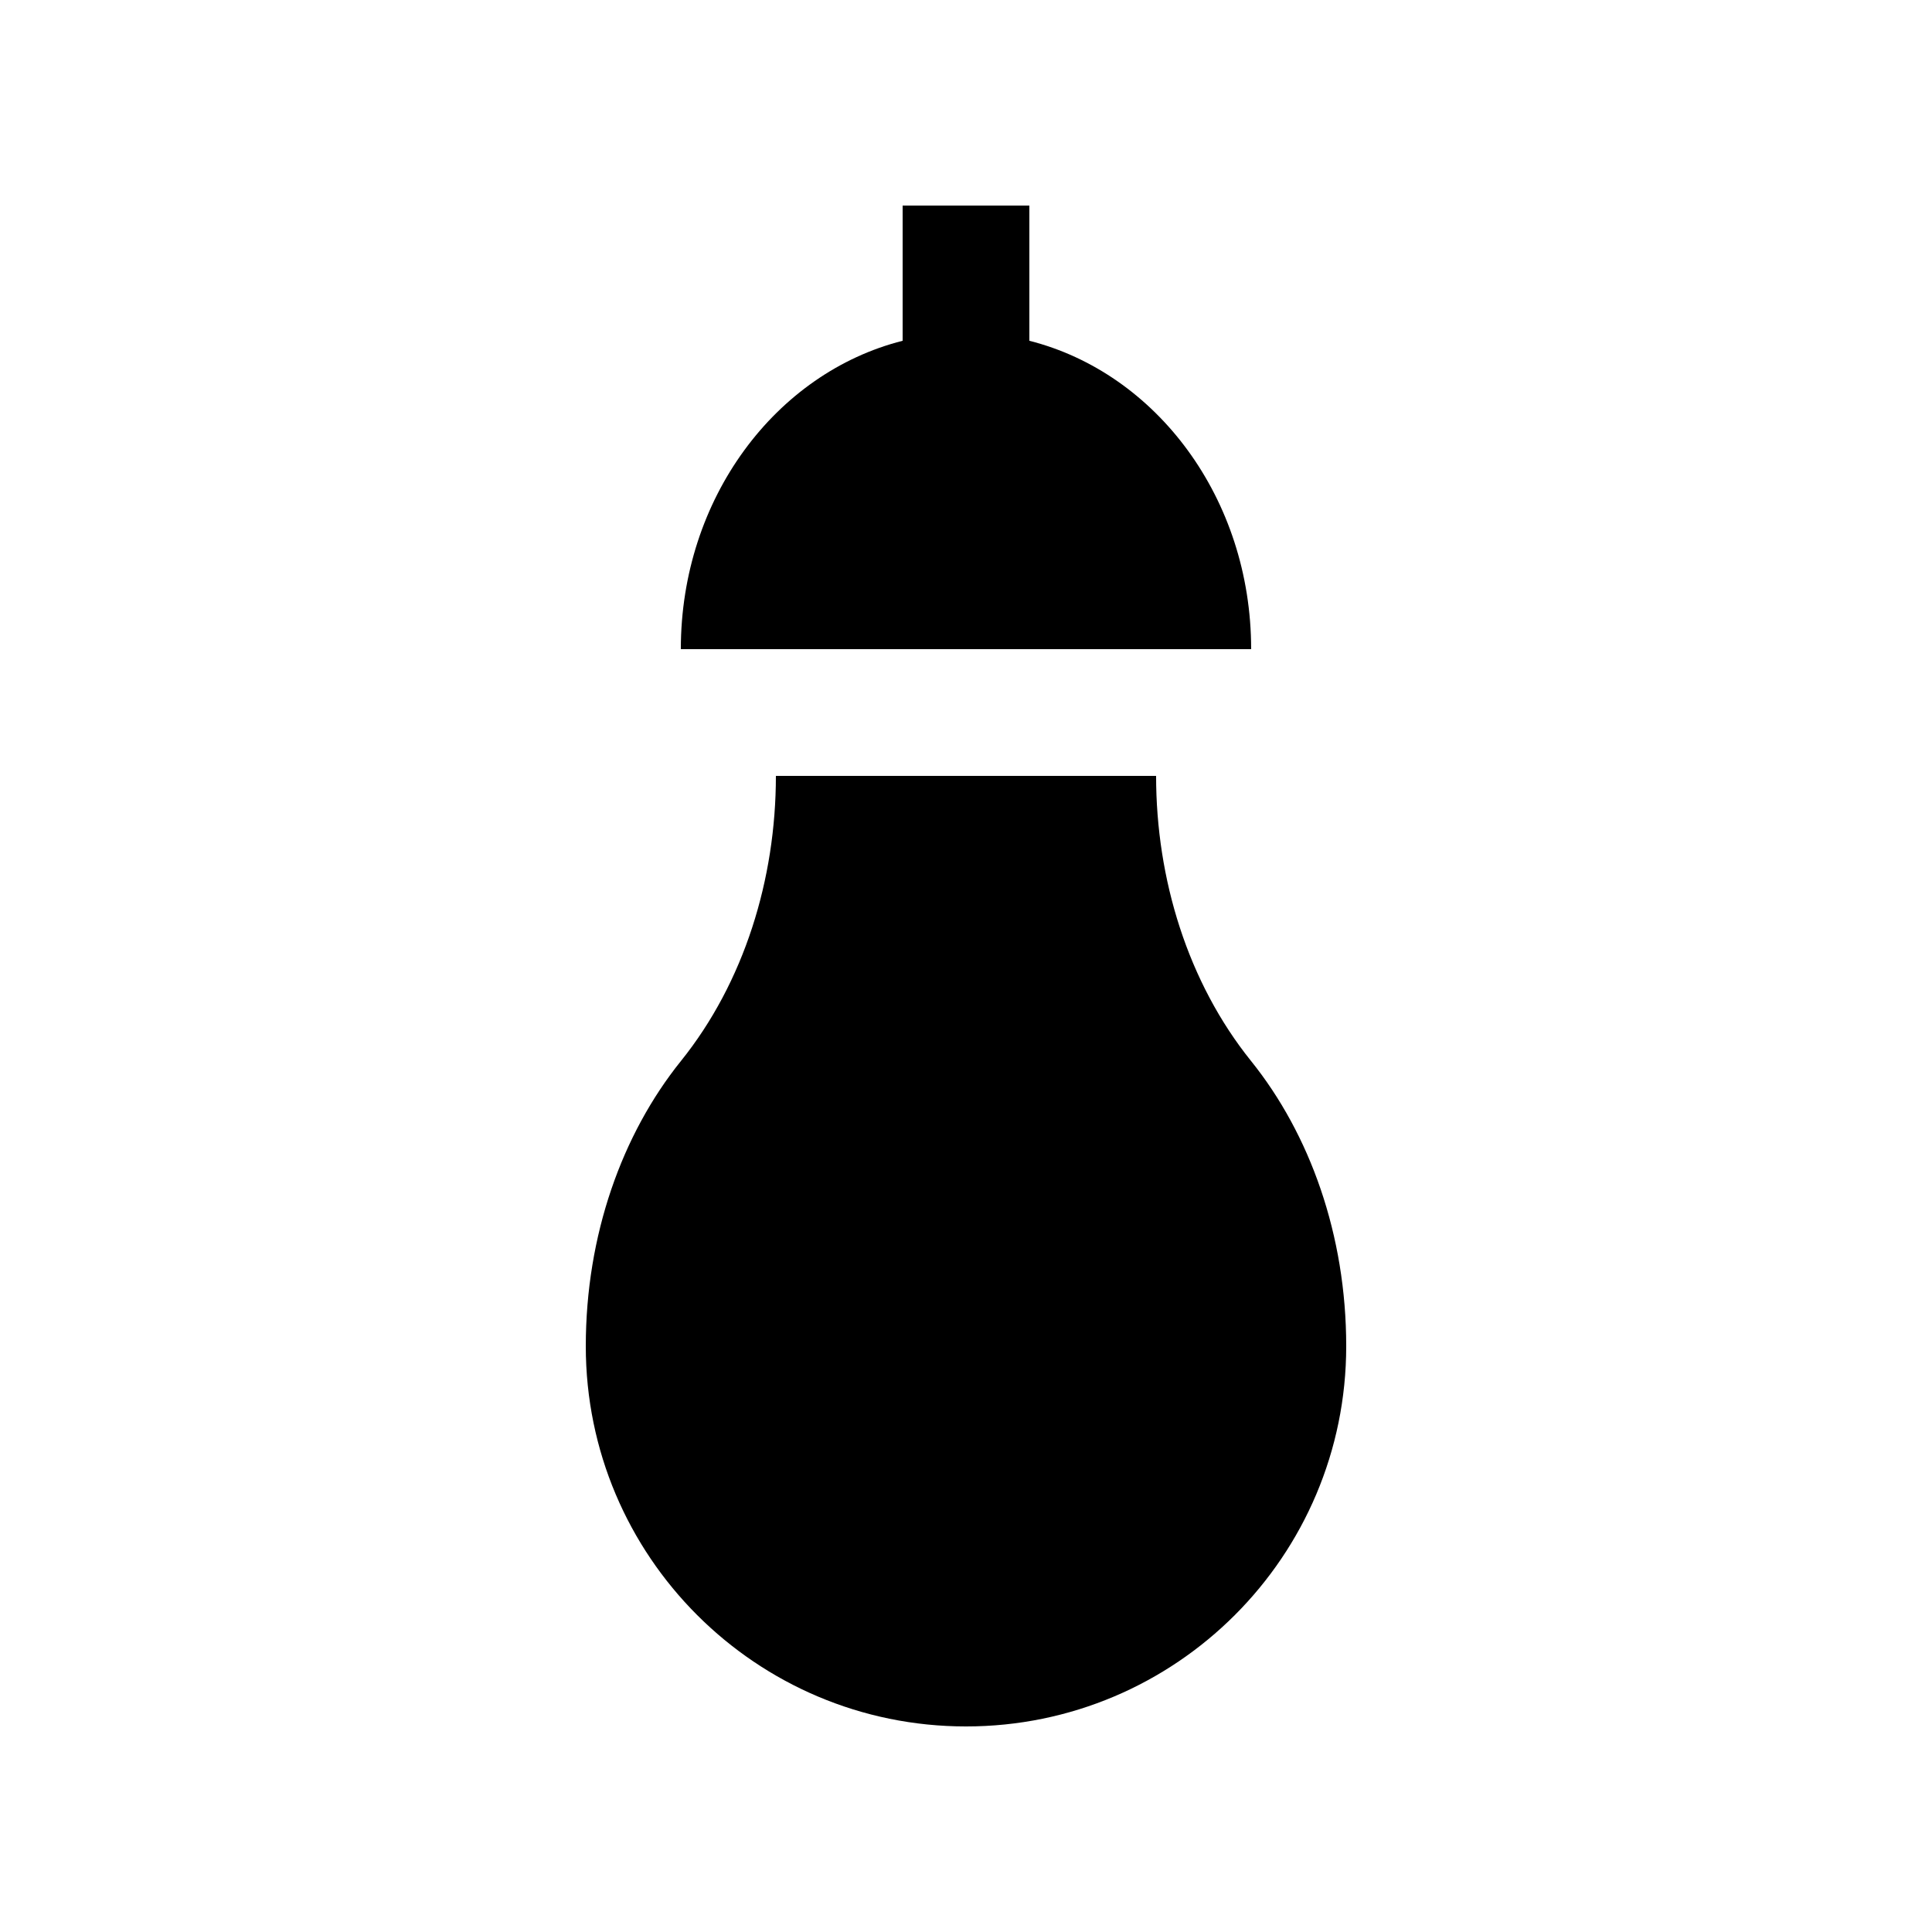 <?xml version="1.0" encoding="UTF-8"?>
<!-- Uploaded to: ICON Repo, www.svgrepo.com, Generator: ICON Repo Mixer Tools -->
<svg fill="#000000" width="800px" height="800px" version="1.1" viewBox="144 144 512 512" xmlns="http://www.w3.org/2000/svg">
 <g>
  <path d="m349.62 349.62c0 27.355-8.398 54.707-25.176 75.57-15.562 19.352-25.203 46.07-25.203 75.574 0 55.645 45.117 100.76 100.76 100.76s100.76-45.117 100.76-100.78c0-29.492-9.645-56.203-25.207-75.555-16.777-20.863-25.176-48.219-25.176-75.574z"/>
  <path d="m416.79 234.31v-35.836h-33.582v35.836c-33.625 8.492-58.781 41.77-58.781 81.715h151.14c0-39.945-25.141-73.207-58.781-81.715z"/>
 </g>
</svg>